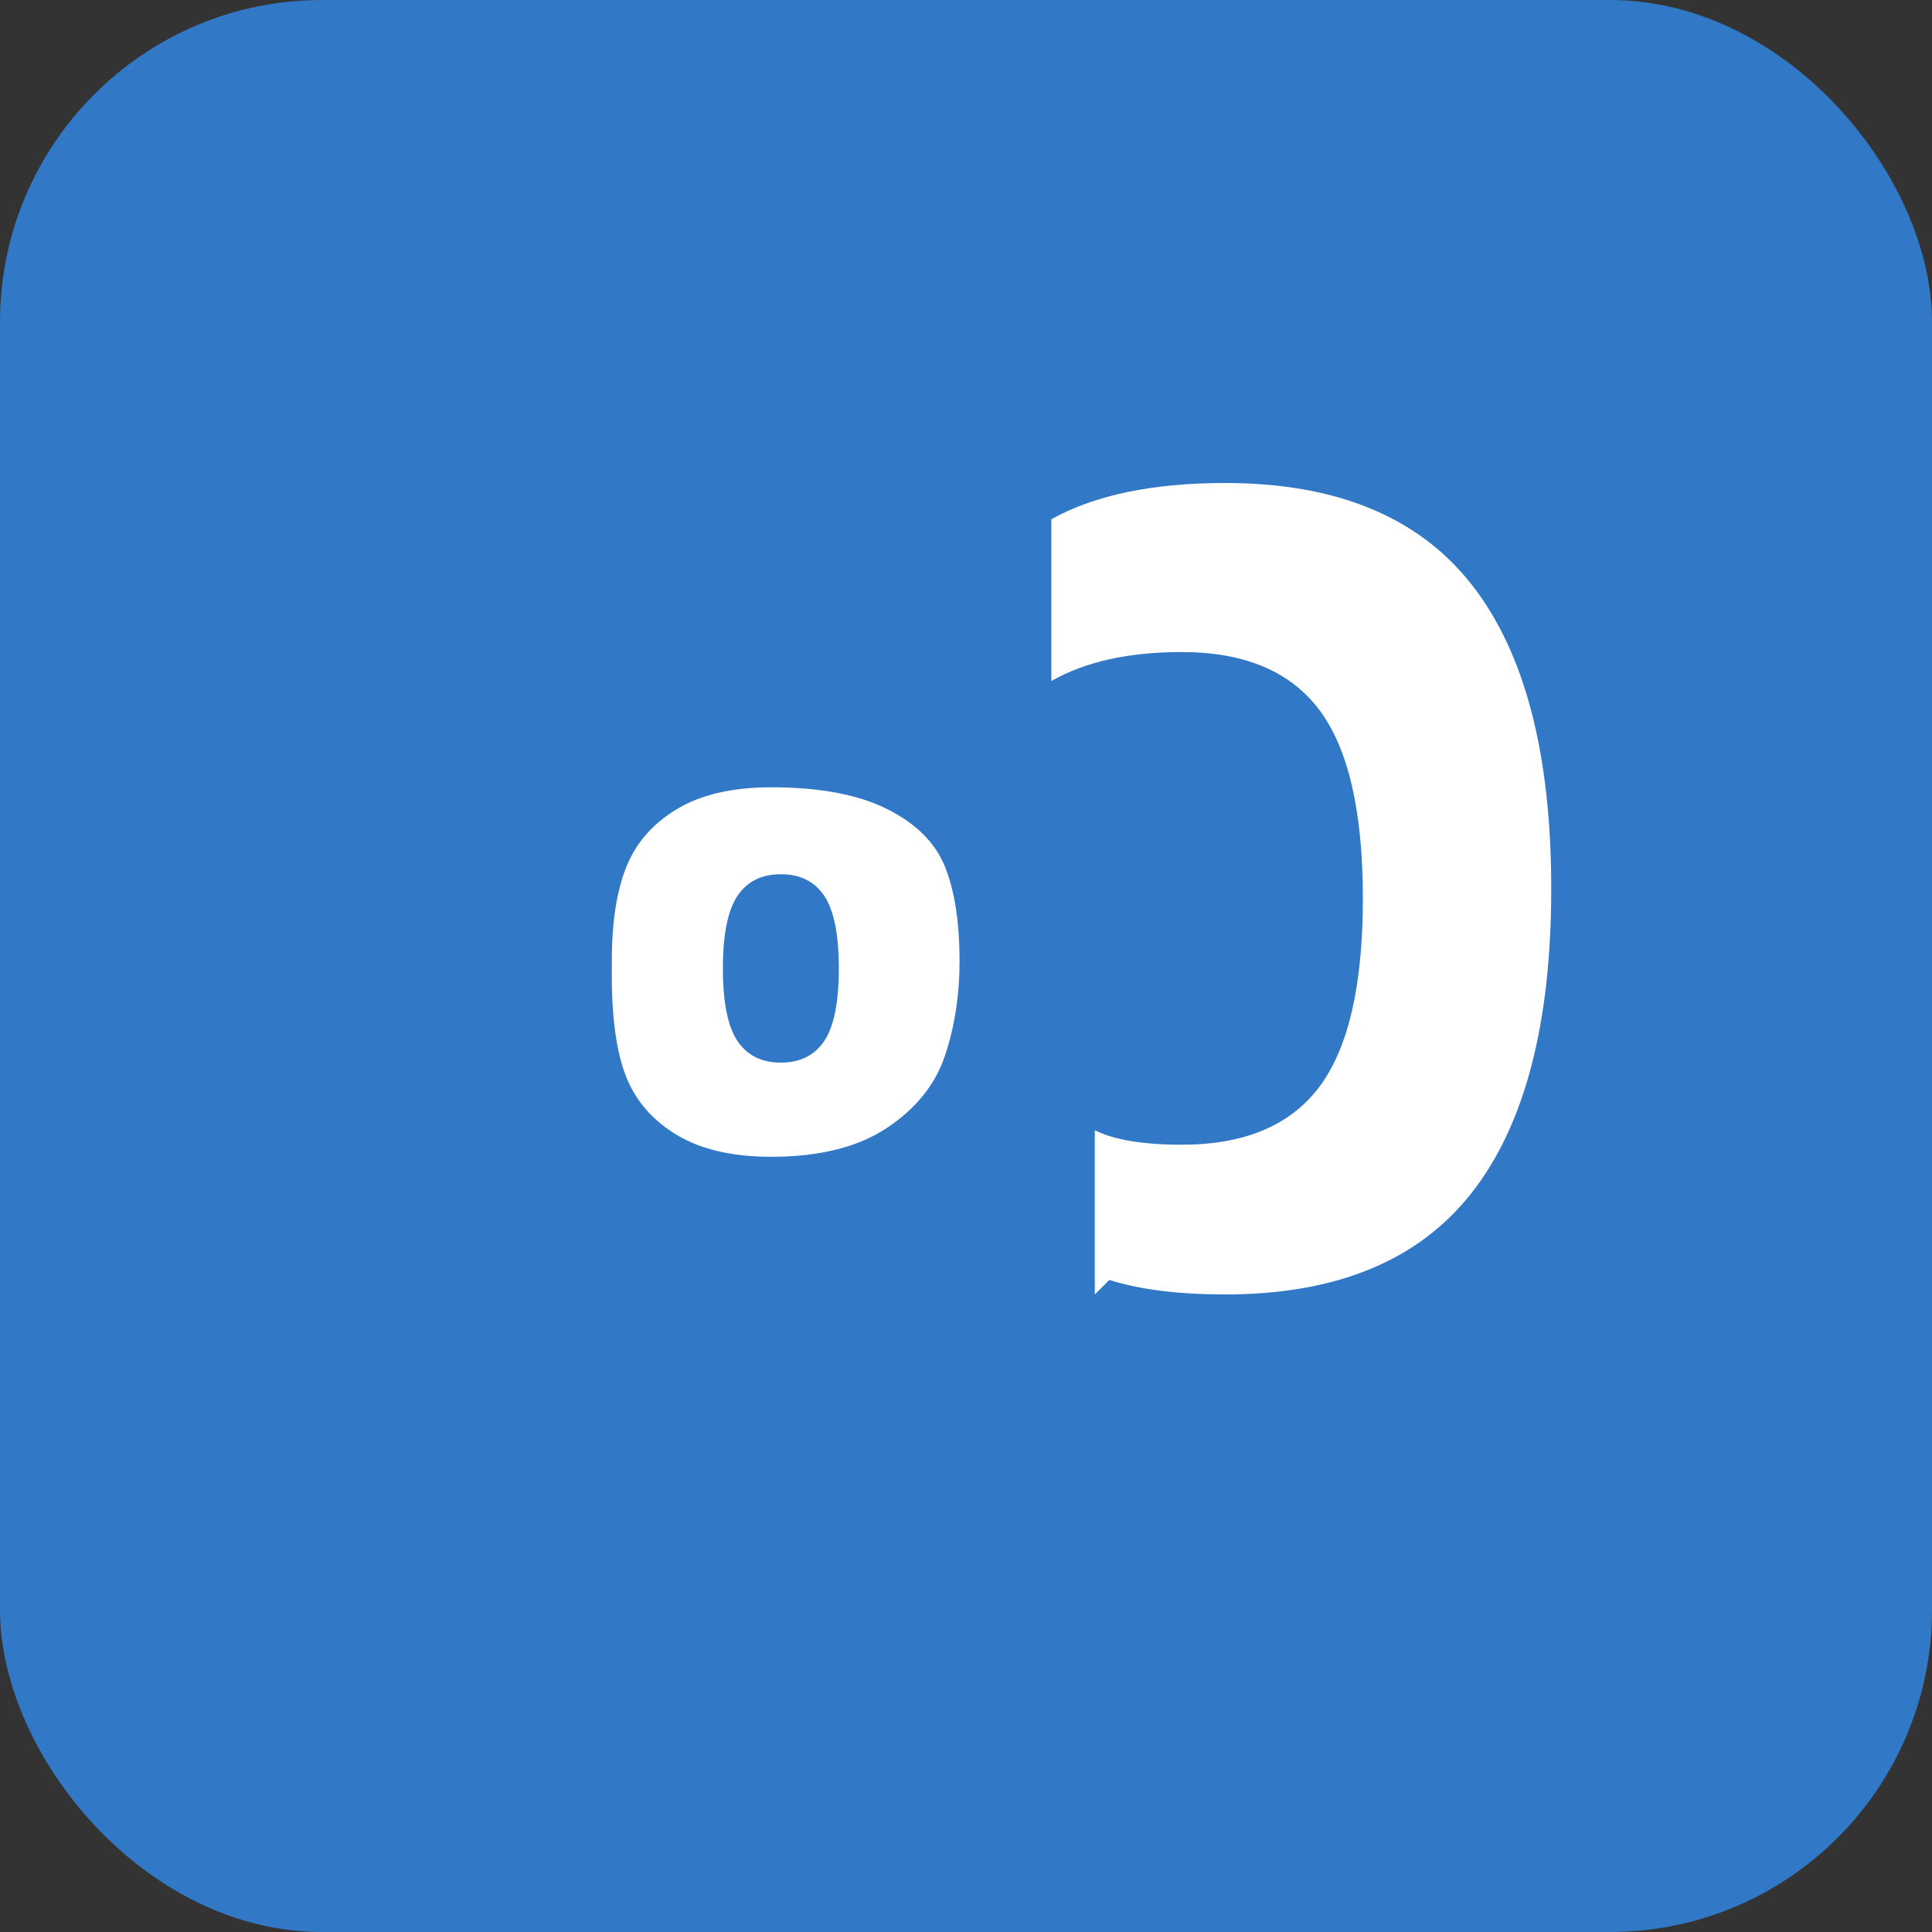<svg xmlns="http://www.w3.org/2000/svg" viewBox="0 0 24 24">
  <rect x="0" y="0" width="24" height="24" fill="#333333" stroke="none"/>
  <rect width="24" height="24" rx="4" fill="#3178C6"/>
  <path d="M13.78 15.9c.38.12.86.18 1.44.18 1.38 0 2.4-.42 3.06-1.26.66-.84.99-2.1.99-3.78 0-1.68-.33-2.94-.99-3.78-.66-.84-1.68-1.26-3.06-1.26-.9 0-1.62.15-2.16.45v2.01c.42-.24.96-.36 1.62-.36.78 0 1.35.24 1.71.72.36.48.54 1.26.54 2.34 0 1.08-.18 1.86-.54 2.34-.36.48-.93.72-1.71.72-.48 0-.84-.06-1.08-.18v2.04zm-6.18-3.78c0 .54.06.96.18 1.26.12.3.33.54.63.72.3.18.69.27 1.17.27.6 0 1.08-.12 1.44-.36.36-.24.6-.54.72-.9.12-.36.18-.75.18-1.17 0-.48-.06-.87-.18-1.17-.12-.3-.36-.54-.72-.72-.36-.18-.84-.27-1.44-.27-.48 0-.87.09-1.17.27-.3.18-.51.42-.63.72-.12.3-.18.69-.18 1.17zm1.38-.09c0-.42.06-.72.18-.9.12-.18.3-.27.54-.27.24 0 .42.09.54.27.12.18.18.48.18.9 0 .42-.06.72-.18.9-.12.18-.3.27-.54.27-.24 0-.42-.09-.54-.27-.12-.18-.18-.48-.18-.9z" fill="#fff"/>
</svg>
